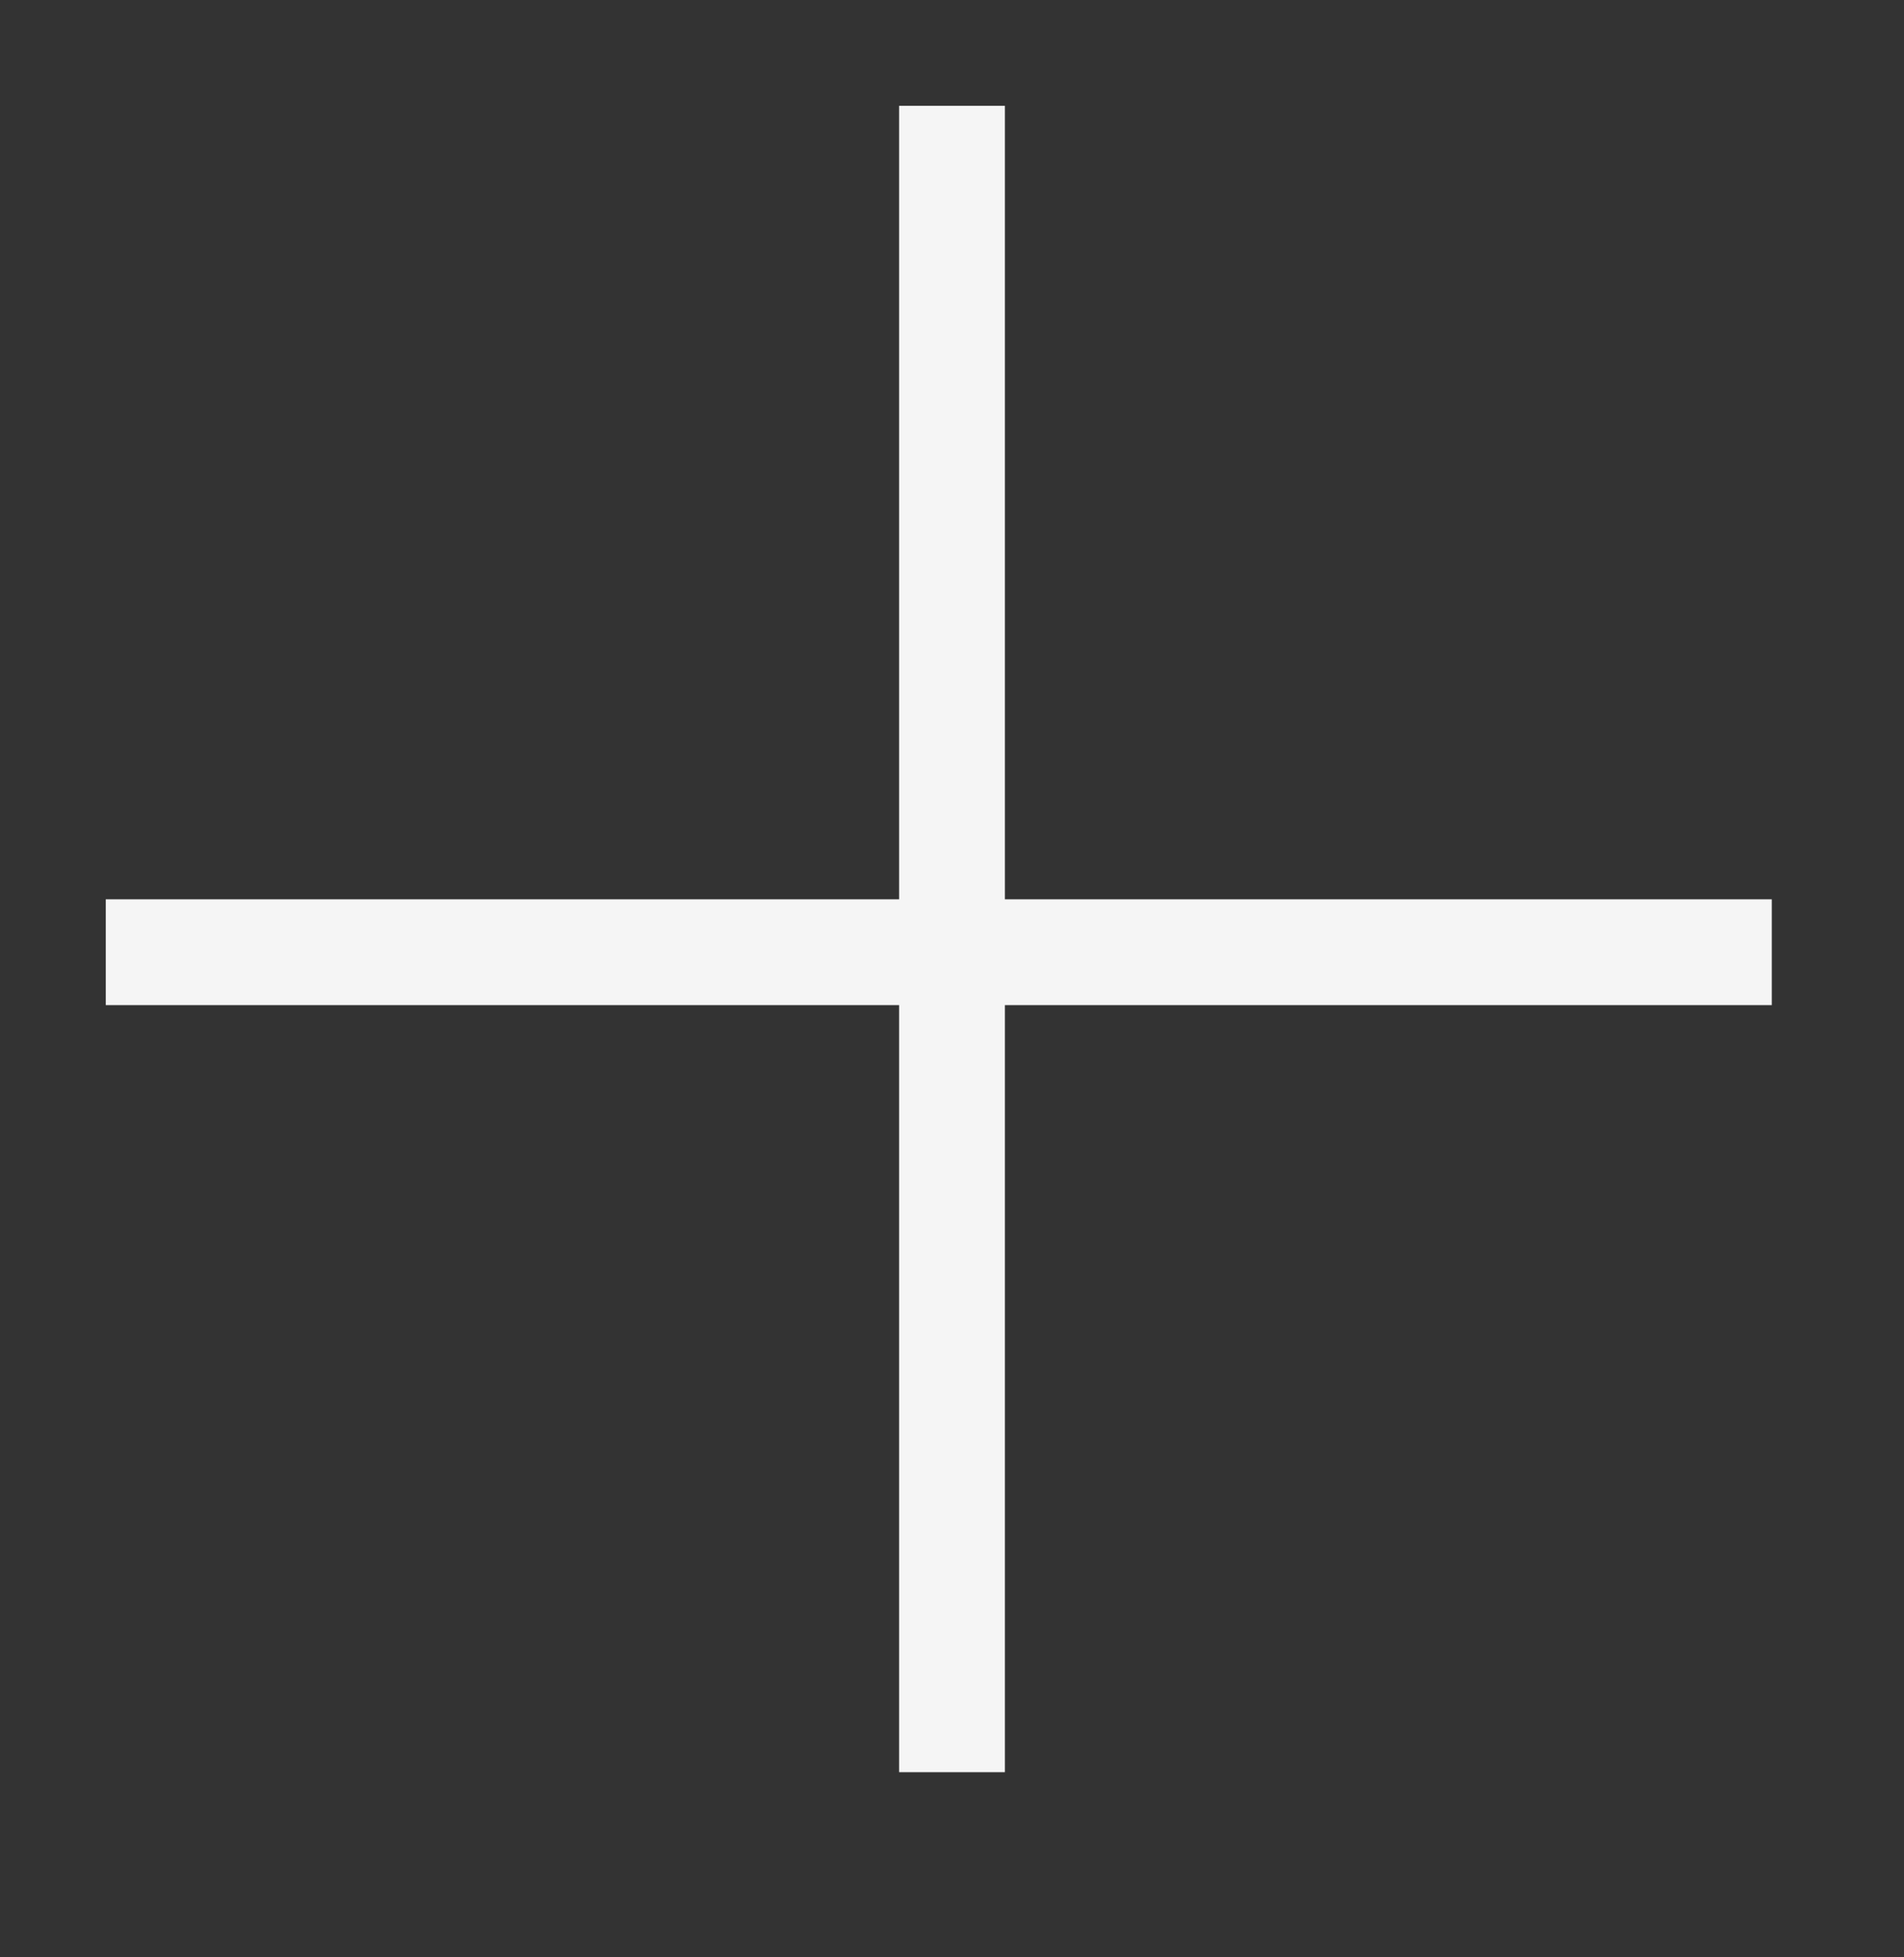 <?xml version="1.0" encoding="UTF-8"?> <svg xmlns="http://www.w3.org/2000/svg" width="36" height="37" viewBox="0 0 36 37" fill="none"><rect x="0" y="0" width="36" height="37" fill="#333333" stroke="none"/><path d="M18 2V33.5" stroke="#F5F5F5" stroke-width="2"></path><path d="M33.5 18L2 18" stroke="#F5F5F5" stroke-width="2"></path></svg> 